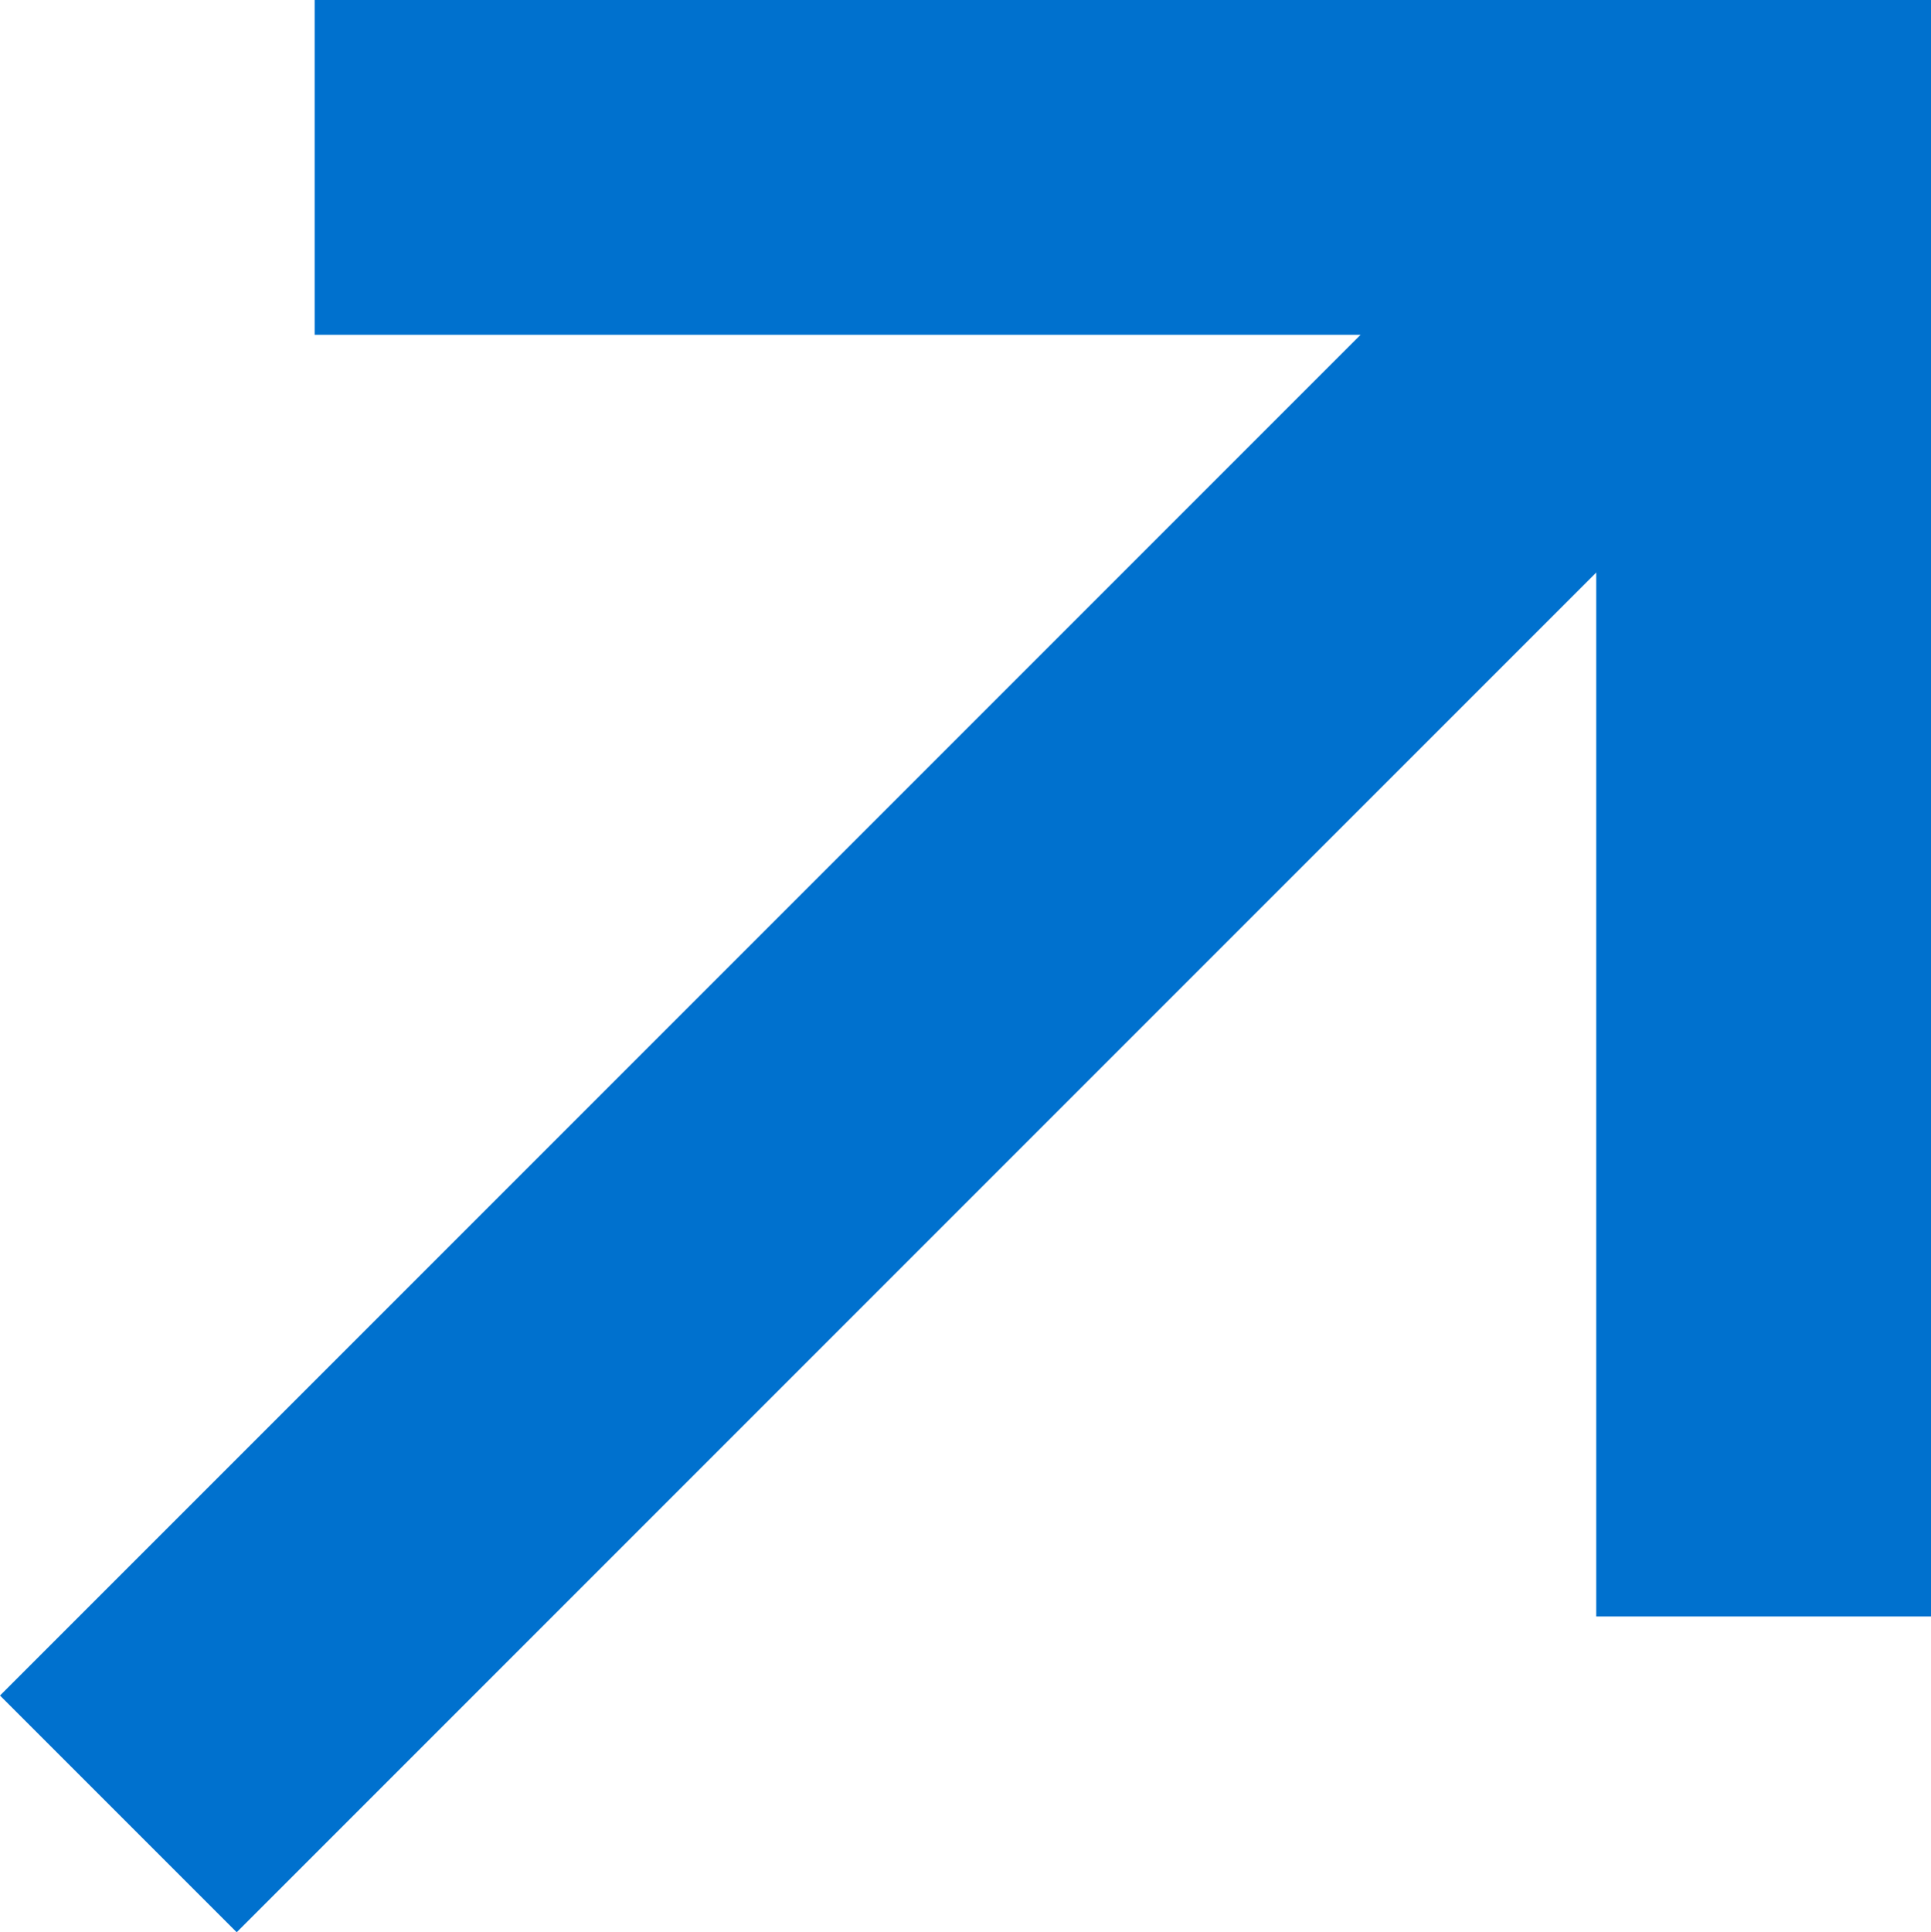 <?xml version="1.0" encoding="UTF-8"?><svg id="Layer_1" xmlns="http://www.w3.org/2000/svg" viewBox="0 0 299.84 300"><defs><style>.cls-1{fill:#0071ce;}</style></defs><polygon class="cls-1" points="48.86 51.98 211.27 51.98 0 263.25 36.75 300 247.86 88.89 247.86 250.97 299.84 250.97 299.84 0 48.86 0 48.86 51.98"/></svg>